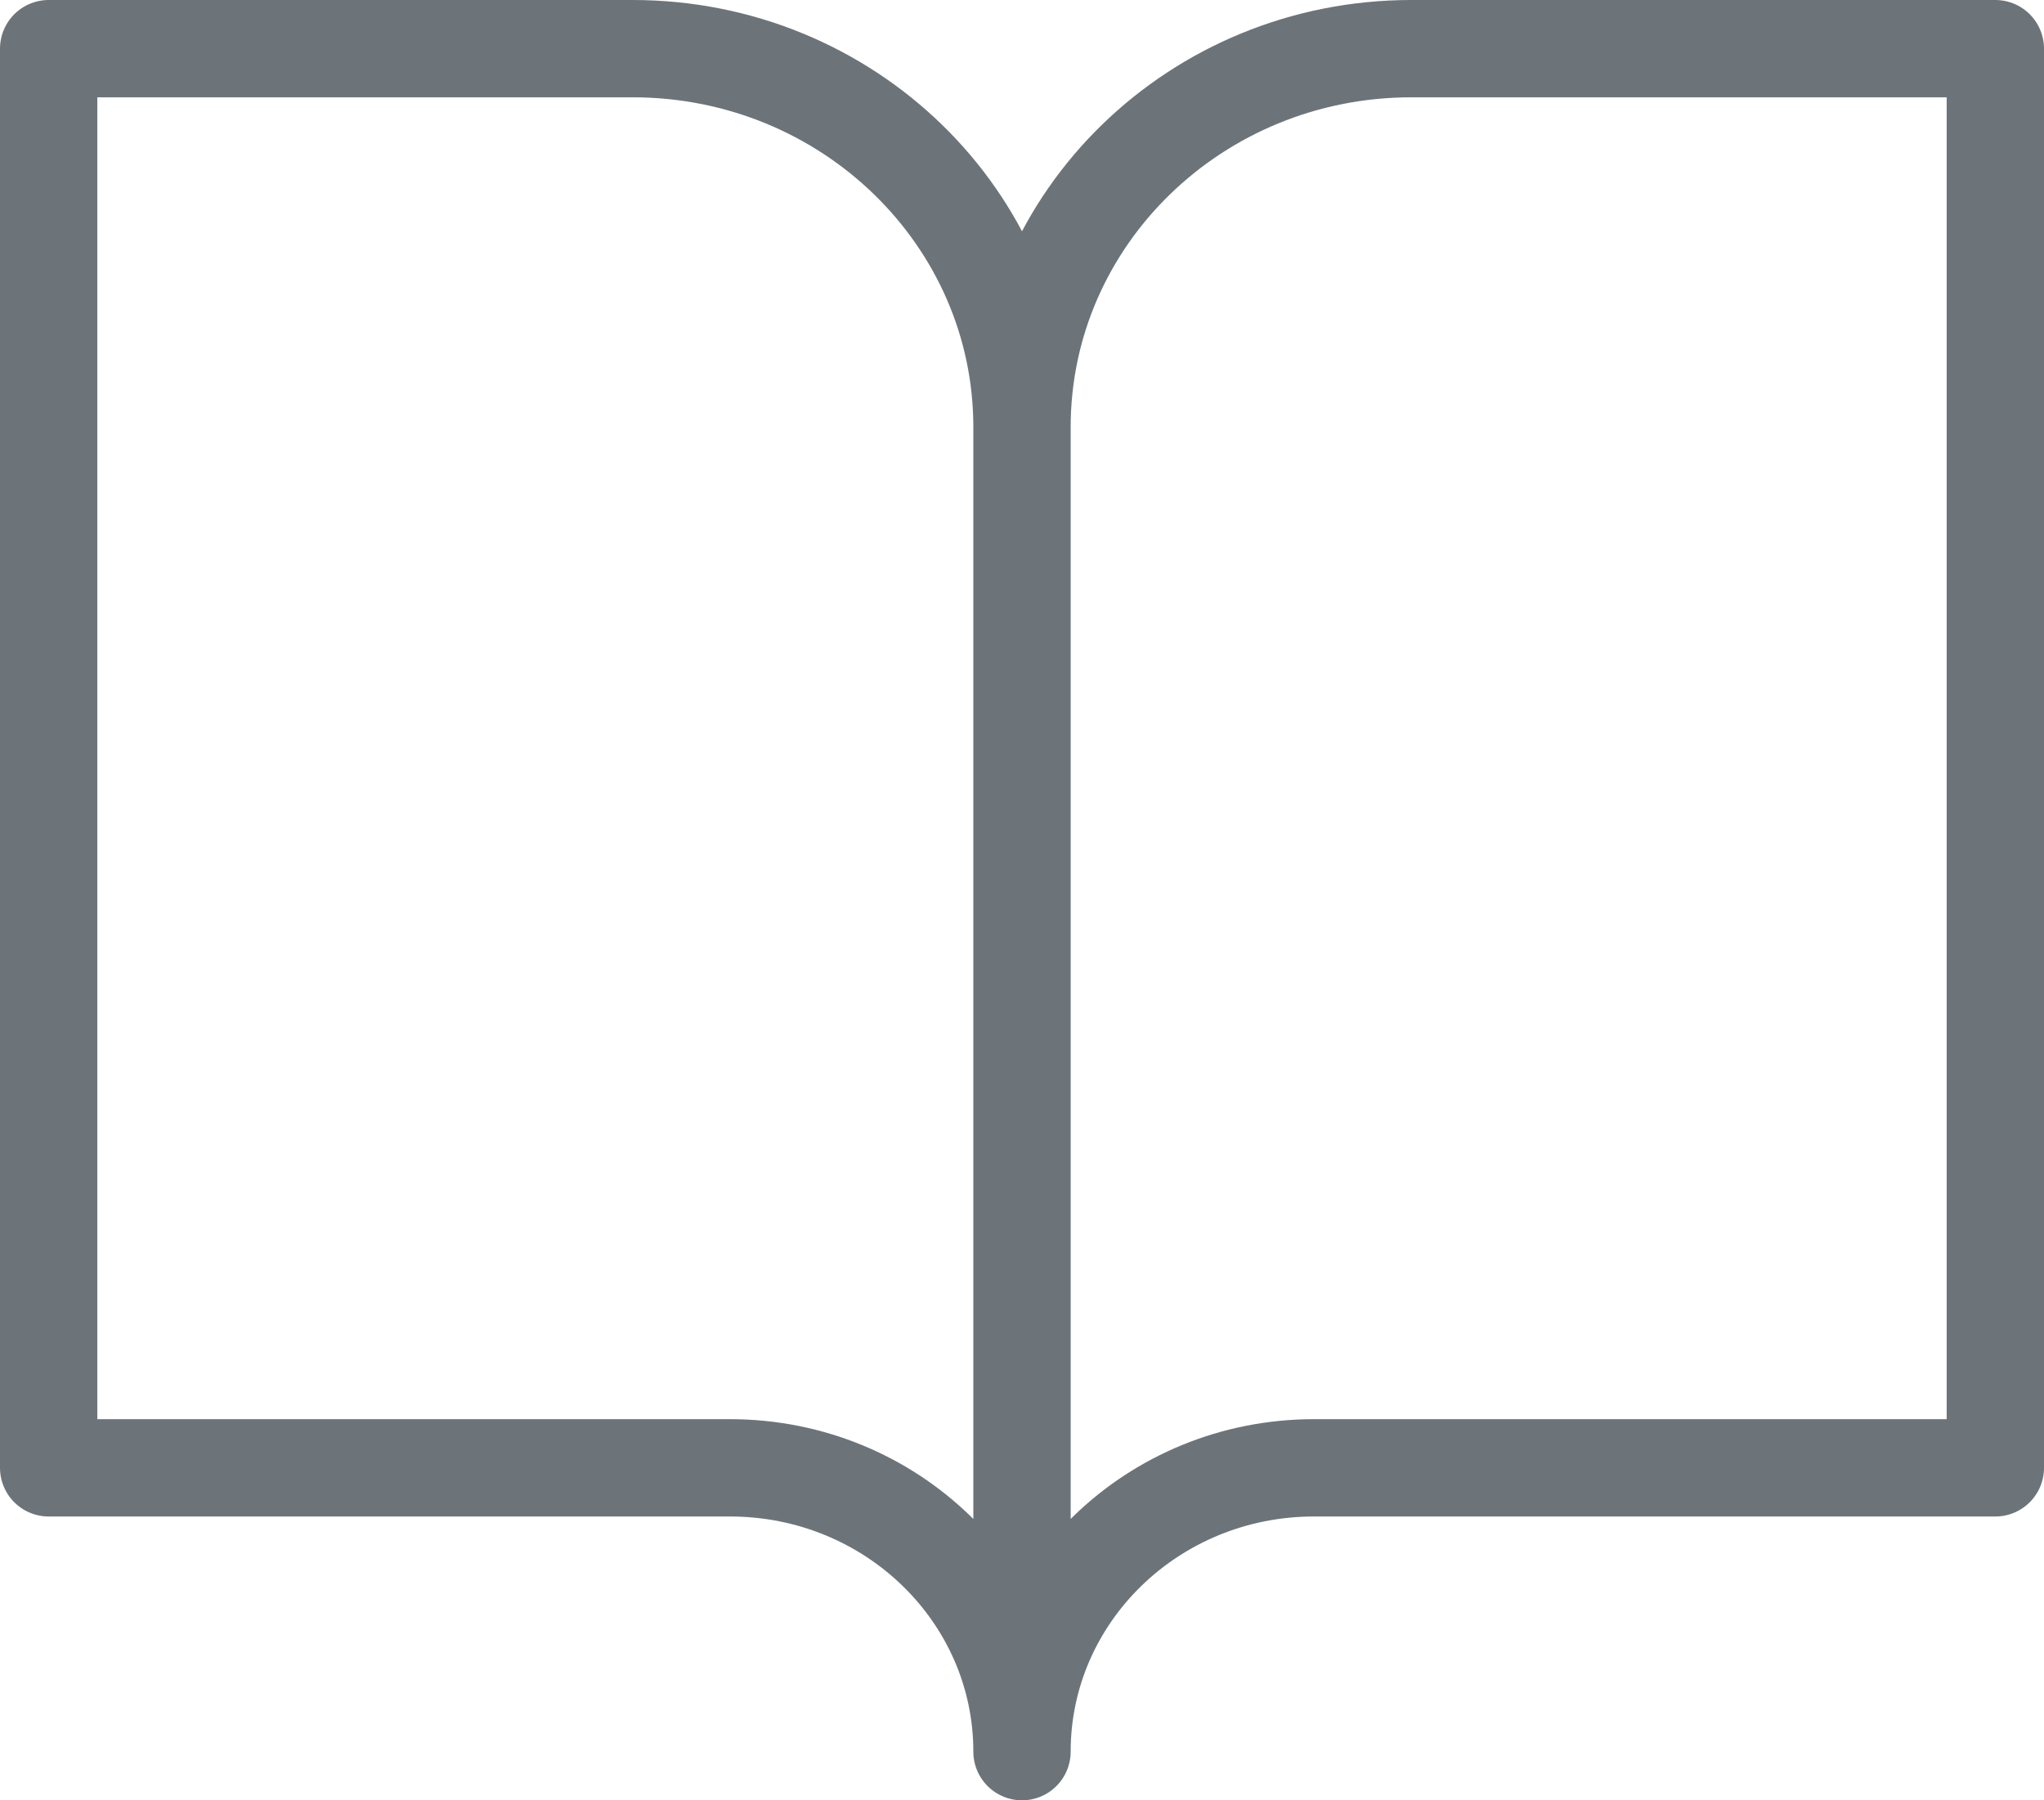 <svg width="42" height="37" viewBox="0 0 42 37" xmlns="http://www.w3.org/2000/svg">
    <defs>
        <filter color-interpolation-filters="auto" id="k33kym5hra">
            <feColorMatrix in="SourceGraphic" values="0 0 0 0 0 0 0 0 0 0 0 0 0 0 0 0 0 0 1 0"/>
        </filter>
    </defs>
    <g transform="translate(-350 -151)" filter="url(#k33kym5hra)" fill="none" fill-rule="evenodd" stroke-linecap="round" stroke-linejoin="round">
        <g stroke="#6C747A" stroke-width="2">
            <path d="M351 152h12c4.418 0 8 3.482 8 7.778V187c0-3.222-2.686-5.833-6-5.833h-14V152zM391 152h-12c-4.418 0-8 3.482-8 7.778V187c0-3.222 2.686-5.833 6-5.833h14V152z"/>
        </g>
    </g>
</svg>
